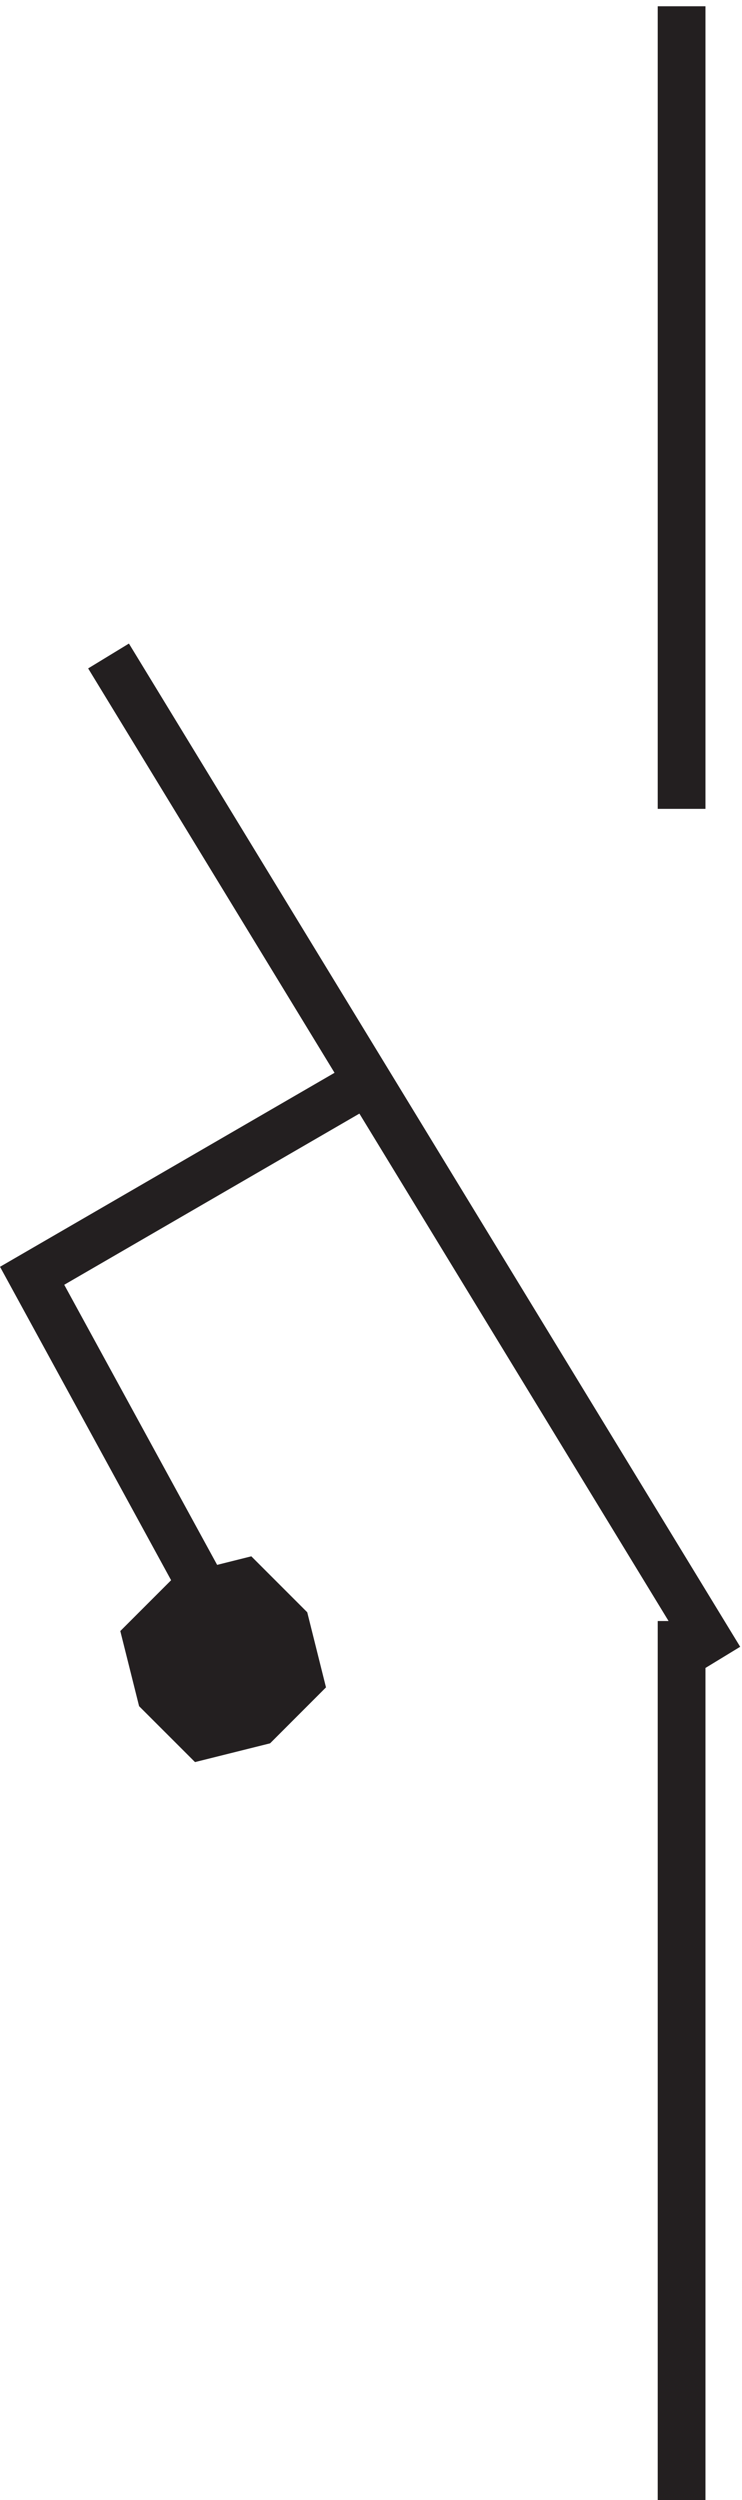 <svg xmlns="http://www.w3.org/2000/svg" xml:space="preserve" width="15.499" height="52.201"><path d="M105.332 394.668v-126m0-127.504v-138m6 132.004-96 157.5" style="fill:none;stroke:#231f20;stroke-width:7.5;stroke-linecap:butt;stroke-linejoin:miter;stroke-miterlimit:10;stroke-dasharray:none;stroke-opacity:1" transform="matrix(.133 0 0 -.133 .228 52.622)"/><path d="m23.516 129.711 6.547-6.543 8.726 2.18 6.543 6.547-2.18 8.726-6.546 6.547-8.727-2.184-6.547-6.546 2.184-8.727" style="fill:#231f20;fill-opacity:1;fill-rule:evenodd;stroke:none" transform="matrix(.133 0 0 -.133 .228 52.622)"/><path d="m23.516 129.711 6.547-6.543 8.726 2.18 6.543 6.547-2.18 8.726-6.546 6.547-8.727-2.184-6.547-6.546z" style="fill:none;stroke:#231f20;stroke-width:7.5;stroke-linecap:butt;stroke-linejoin:miter;stroke-miterlimit:10;stroke-dasharray:none;stroke-opacity:1" transform="matrix(.133 0 0 -.133 .228 52.622)"/><path d="m57.332 226.668-54-31.305 32.871-60.195" style="fill:none;stroke:#231f20;stroke-width:7.5;stroke-linecap:butt;stroke-linejoin:miter;stroke-miterlimit:10;stroke-dasharray:none;stroke-opacity:1" transform="matrix(.133 0 0 -.133 .228 52.622)"/></svg>
